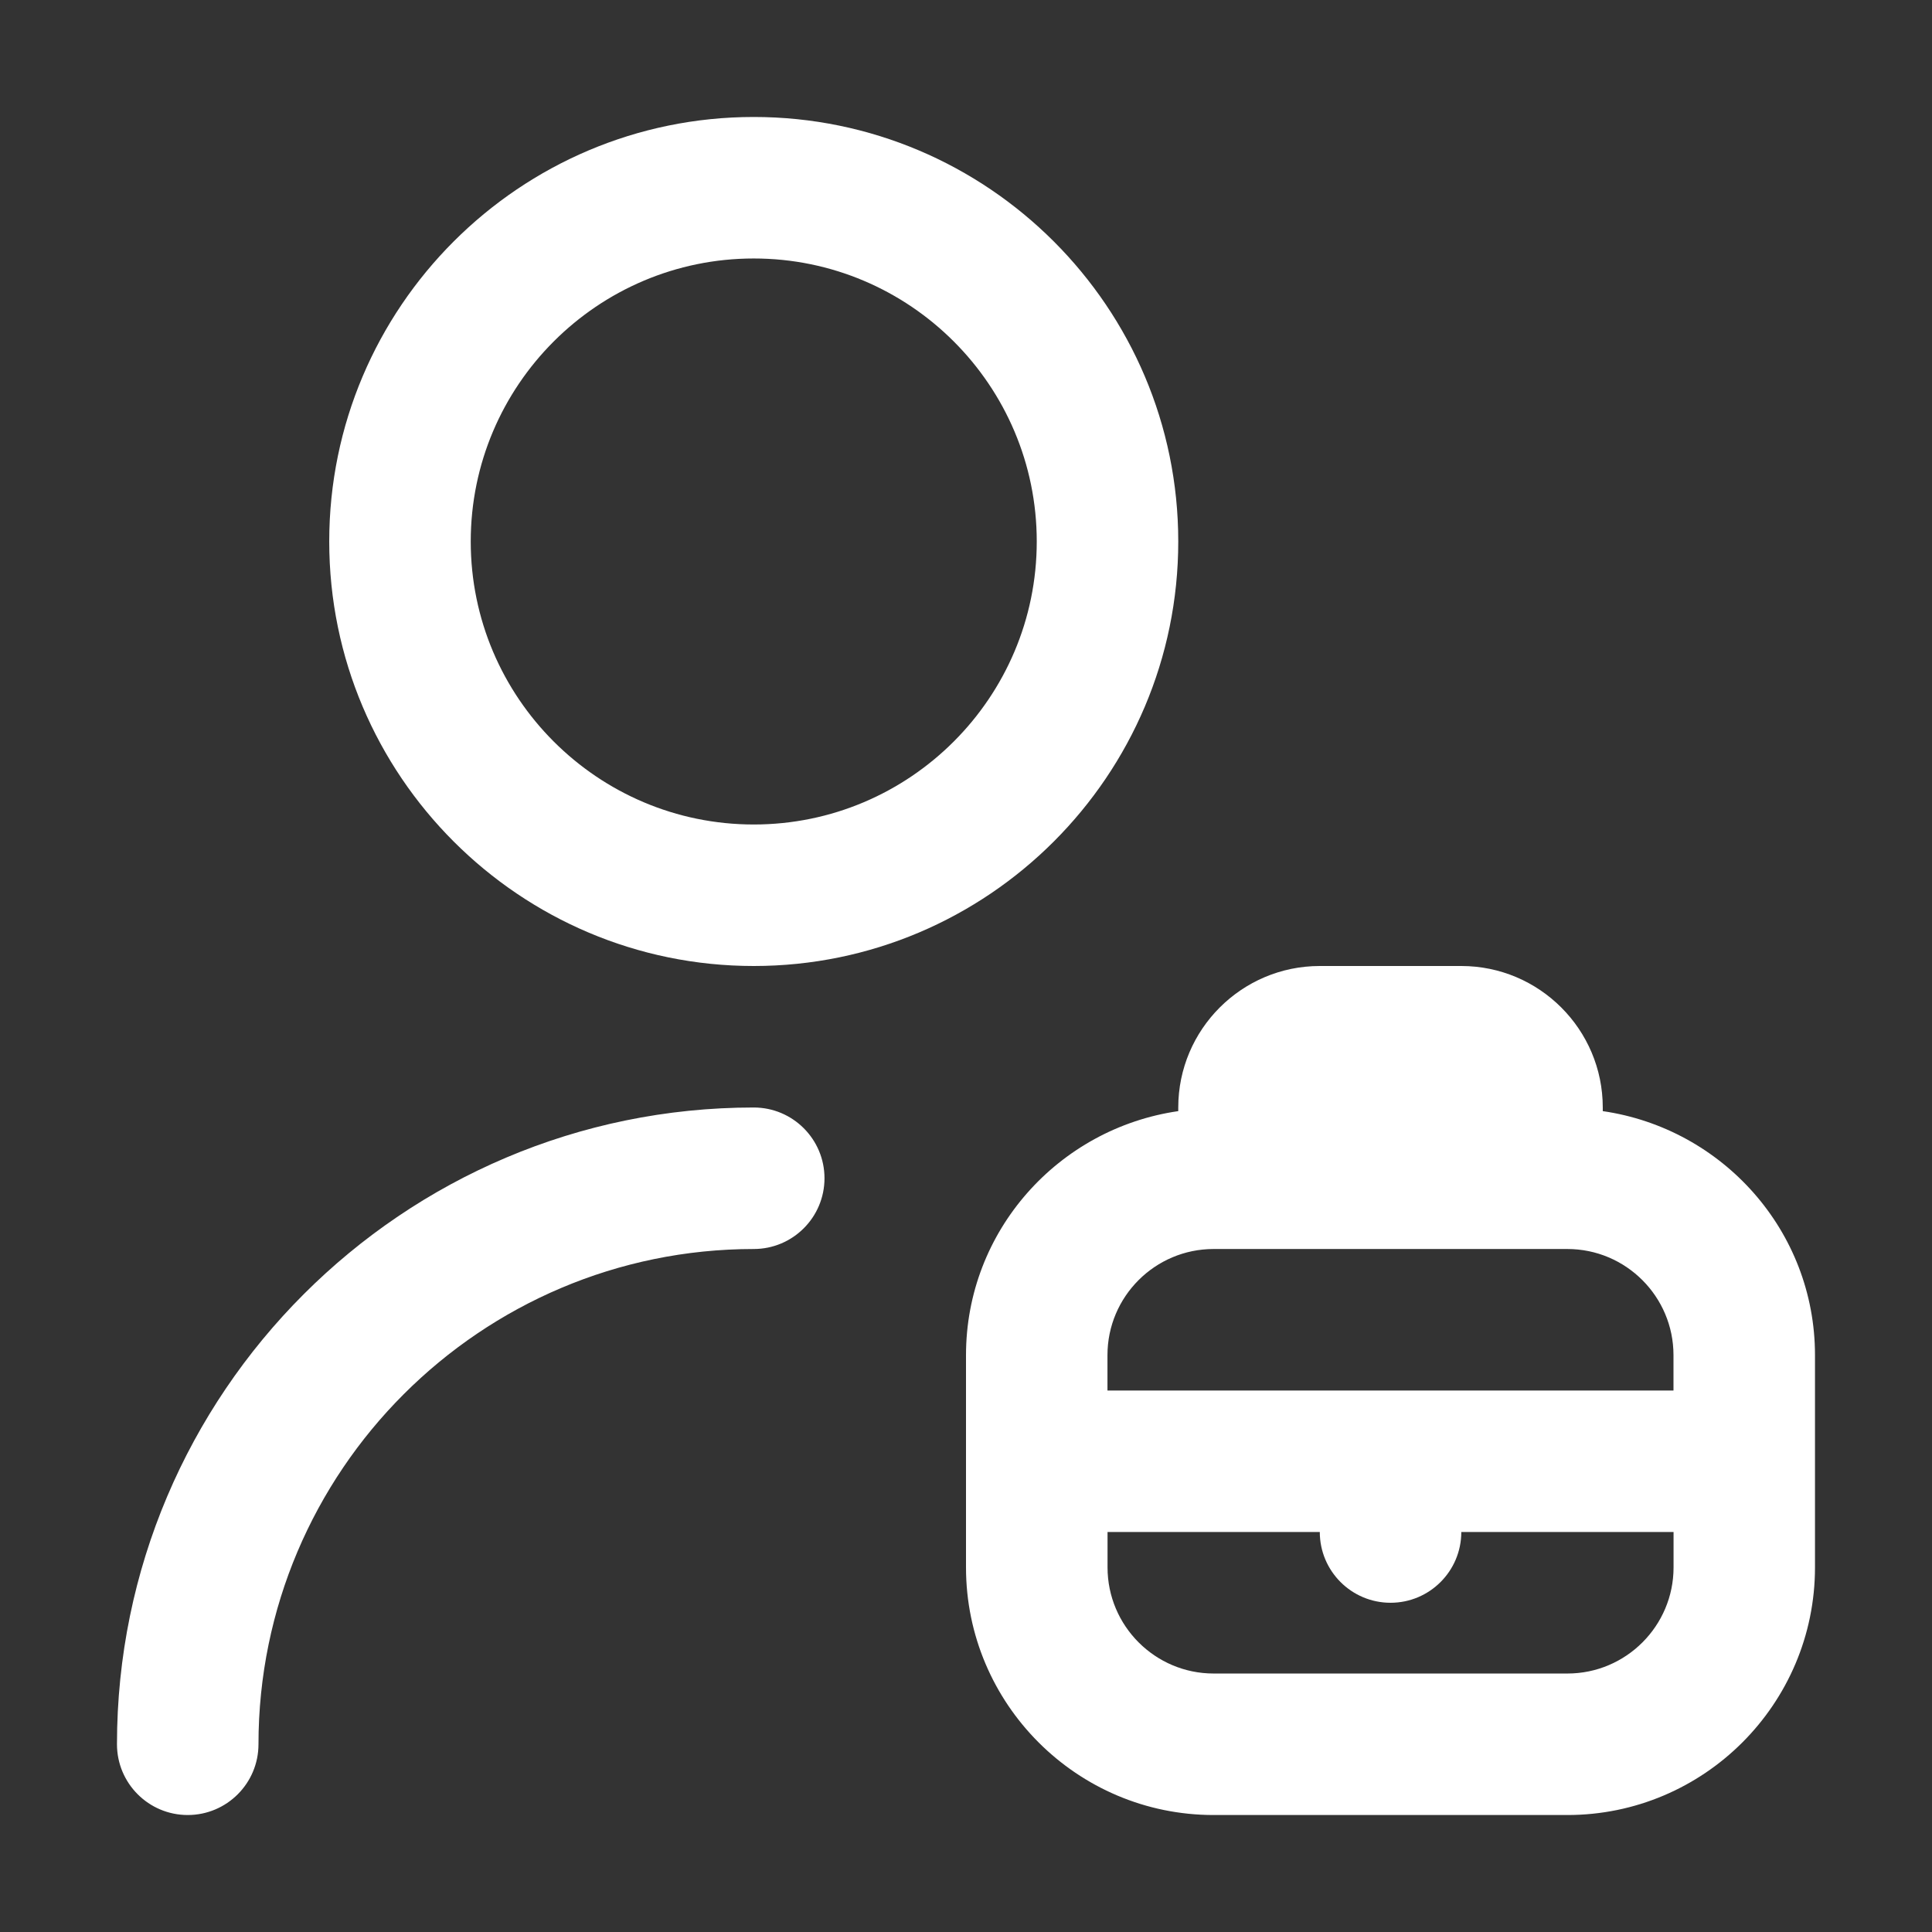 <?xml version="1.0" encoding="UTF-8"?><svg id="Capa_1" xmlns="http://www.w3.org/2000/svg" viewBox="0 0 512 512"><rect x="0" y="0" width="512" height="512" fill="#333333" stroke="none"/><defs><style>.cls-1{fill:#fff;}</style></defs><path class="cls-1" d="M199.75,256c62.04,0,112.5-50.46,112.5-112.5s-50.46-112.5-112.5-112.5-112.5,50.46-112.5,112.5,50.46,112.5,112.5,112.5ZM199.75,68.5c41.36,0,75,33.64,75,75s-33.64,75-75,75-75-33.64-75-75,33.64-75,75-75ZM218.5,312.25c0,10.35-8.4,18.75-18.75,18.75-72.37,0-131.25,58.87-131.25,131.25,0,10.35-8.4,18.75-18.75,18.75s-18.75-8.4-18.75-18.75c0-93.04,75.71-168.75,168.75-168.75,10.35,0,18.75,8.4,18.75,18.75ZM424.75,294.46v-.96c0-20.68-16.82-37.5-37.5-37.5h-37.5c-20.68,0-37.5,16.82-37.5,37.5v.96c-31.73,4.59-56.25,31.71-56.25,64.67v56.25c0,36.19,29.44,65.62,65.62,65.62h93.75c36.19,0,65.62-29.44,65.62-65.62v-56.25c0-32.96-24.53-60.08-56.25-64.67ZM321.62,331h93.75c15.51,0,28.12,12.62,28.12,28.12v9.38h-150v-9.38c0-15.51,12.62-28.12,28.12-28.12ZM415.38,443.5h-93.75c-15.51,0-28.12-12.62-28.12-28.12v-9.38h56.25c0,10.35,8.4,18.75,18.75,18.75s18.75-8.4,18.75-18.75h56.25v9.38c0,15.51-12.62,28.12-28.12,28.12Z"/></svg>